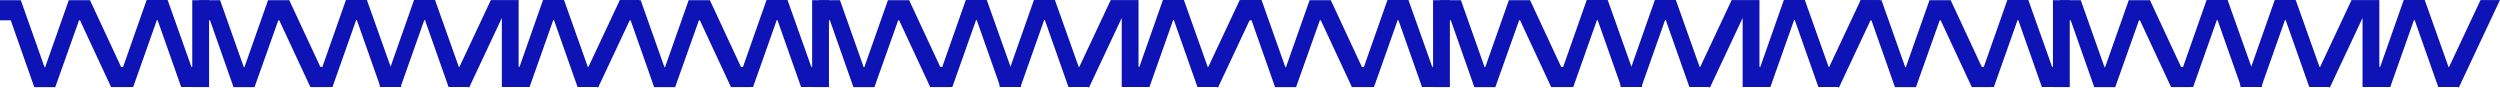 <?xml version="1.0" encoding="UTF-8"?> <svg xmlns="http://www.w3.org/2000/svg" width="9522" height="334" viewBox="0 0 9522 334" fill="none"> <path fill-rule="evenodd" clip-rule="evenodd" d="M1446.5 254.593V331.293H1525.78L1616.01 76.378H1618.59L1708.51 331.293H1782.13L1786.81 333.492L1787.84 331.293H1788.43L1788.13 330.692L1911.39 68.499V331.288H1937.8V331.297H2017.08L2107.32 76.382H2109.9L2199.81 331.297H2273.43L2278.1 333.492L2279.13 331.297H2279.73L2279.42 330.677L2434.72 0.347H2360.78L2241.25 254.597H2238.8L2148.25 0.004H2068.32L1978.73 254.597H1975.43V0.365H1943.42L1943.43 0.347H1869.49L1749.96 254.593H1747.5L1656.94 0H1577.02L1487.43 254.593H1446.5ZM0 0.693V77.393H40.928L130.519 331.986H210.442L301 77.393H304.578L304.621 77.308L423.115 331.639H496.94L496.778 331.293H507.317L597.553 76.378H600.131L690.044 331.293H732.289V331.625H796.327V0.702H732.289V255.937L731.617 254.593H729.039L638.481 0H558.558L468.967 254.593H461.043L342.835 0.878L342.928 0.693H262.005L172.092 255.608H169.514L79.278 0.693H0Z" fill="#0D13B4"></path> <path d="M759 0.693V77.393H799.928L889.519 331.986H969.442L1060 77.393H1063.58L1101.93 0.693H1021.01L931.092 255.608H928.514L838.278 0.693H759Z" fill="#0D13B4"></path> <path fill-rule="evenodd" clip-rule="evenodd" d="M1182.12 331.639L1041.17 29.124L1101.83 0.863L1255.94 331.639H1182.12Z" fill="#0D13B4"></path> <path d="M1187.04 331.293V254.593H1227.97L1317.56 0H1397.48L1488.04 254.593H1490.62L1528.97 331.293H1449.04L1359.13 76.378H1356.55L1266.32 331.293H1187.04Z" fill="#0D13B4"></path> <path fill-rule="evenodd" clip-rule="evenodd" d="M3807.5 254.593V331.293H3886.78L3977.01 76.378H3979.59L4069.51 331.293H4143.13L4147.81 333.492L4148.84 331.293H4149.43L4149.13 330.692L4272.39 68.499V331.288H4298.8V331.297H4378.08L4468.32 76.382H4470.9L4560.81 331.297H4634.43L4639.1 333.492L4640.13 331.297H4640.73L4640.42 330.677L4795.72 0.347H4721.78L4602.25 254.597H4599.8L4509.25 0.004H4429.32L4339.73 254.597H4336.43V0.365H4304.42L4304.43 0.347H4230.49L4110.96 254.593H4108.5L4017.94 0H3938.02L3848.43 254.593H3807.5ZM2361 0.693V77.393H2401.93L2491.52 331.986H2571.44L2662 77.393H2665.58L2665.62 77.308L2784.12 331.639H2857.94L2857.78 331.293H2868.32L2958.55 76.378H2961.13L3051.04 331.293H3093.29V331.625H3157.33V0.702H3093.29V255.937L3092.62 254.593H3090.04L2999.48 0H2919.56L2829.97 254.593H2822.04L2703.84 0.878L2703.93 0.693H2623.01L2533.09 255.608H2530.51L2440.28 0.693H2361Z" fill="#0D13B4"></path> <path d="M3120 0.693V77.393H3160.93L3250.52 331.986H3330.44L3421 77.393H3424.58L3462.93 0.693H3382.01L3292.09 255.608H3289.51L3199.28 0.693H3120Z" fill="#0D13B4"></path> <path fill-rule="evenodd" clip-rule="evenodd" d="M3543.12 331.639L3402.17 29.124L3462.83 0.863L3616.94 331.639H3543.12Z" fill="#0D13B4"></path> <path d="M3548.04 331.293V254.593H3588.97L3678.56 0H3758.48L3849.04 254.593H3851.62L3889.97 331.293H3810.04L3720.13 76.378H3717.55L3627.32 331.293H3548.04Z" fill="#0D13B4"></path> <path fill-rule="evenodd" clip-rule="evenodd" d="M4726 0.693V77.393H4766.93L4856.52 331.986H4936.44L5027 77.393H5030.58L5030.62 77.308L5149.12 331.639H5222.94L5222.78 331.293H5233.32L5323.55 76.378H5326.13L5416.04 331.293H5458.29V331.625H5522.33V0.702H5458.29V255.937L5457.62 254.593H5455.04L5364.48 0H5284.56L5194.97 254.593H5187.04L5068.84 0.878L5068.93 0.693H4988.01L4898.09 255.608H4895.51L4805 0L4726 0.693ZM6663.8 331.297V331.288H6637.39V68.499L6514.13 330.692L6514.43 331.293H6513.84L6512.81 333.492L6508.13 331.293H6434.51L6344.59 76.378H6342.01L6251.78 331.293H6172.5V254.593H6213.43L6303.02 0H6382.94L6473.5 254.593H6475.96L6595.49 0.347H6669.43L6669.42 0.365H6701.43V254.597H6704.73L6794.32 0.004H6874.25L6964.8 254.597H6967.25L7086.78 0.347H7160.72L7005.42 330.677L7005.73 331.297H7005.13L7004.1 333.492L6999.43 331.297H6925.81L6835.9 76.382H6833.32L6743.08 331.297H6663.8Z" fill="#0D13B4"></path> <path d="M5485 0.693V77.393H5525.93L5615.52 331.986H5695.44L5786 77.393H5789.58L5827.93 0.693H5747.01L5657.09 255.608H5654.51L5564.28 0.693H5485Z" fill="#0D13B4"></path> <path fill-rule="evenodd" clip-rule="evenodd" d="M5908.12 331.639L5767.17 29.124L5827.83 0.863L5981.94 331.639H5908.12Z" fill="#0D13B4"></path> <path d="M5913.04 331.293V254.593H5953.97L6043.56 0H6123.48L6214.04 254.593H6216.62L6254.97 331.293H6175.04L6085.13 76.378H6082.55L5992.32 331.293H5913.04Z" fill="#0D13B4"></path> <path fill-rule="evenodd" clip-rule="evenodd" d="M8533.5 254.593V331.293H8612.78L8703.01 76.378H8705.59L8795.51 331.293H8869.13L8873.81 333.492L8874.84 331.293H8875.43L8875.13 330.692L8998.39 68.499V331.288H9024.8V331.297H9104.08L9194.32 76.382H9196.9L9286.81 331.297H9360.43L9365.1 333.492L9366.13 331.297H9366.73L9366.42 330.677L9521.72 0.347H9447.78L9328.25 254.597H9325.8L9235.25 0.004H9155.32L9065.73 254.597H9062.43V0.365H9030.42L9030.43 0.347H8956.49L8836.96 254.593H8834.5L8743.94 0H8664.02L8574.43 254.593H8533.5ZM7087 0.693V77.393H7127.93L7217.52 331.986H7297.44L7388 77.393H7391.58L7391.62 77.308L7510.12 331.639H7583.94L7583.78 331.293H7594.32L7684.55 76.378H7687.13L7777.04 331.293H7819.29V331.625H7883.33V0.702H7819.29V255.937L7818.62 254.593H7816.04L7725.48 0H7645.56L7555.97 254.593H7548.04L7429.84 0.878L7429.93 0.693H7349.01L7259.09 255.608H7256.51L7166.28 0.693H7087Z" fill="#0D13B4"></path> <path d="M7846 0.693V77.393H7886.93L7976.52 331.986H8056.44L8147 77.393H8150.58L8188.93 0.693H8108.01L8018.09 255.608H8015.51L7925.28 0.693H7846Z" fill="#0D13B4"></path> <path fill-rule="evenodd" clip-rule="evenodd" d="M8269.12 331.639L8128.17 29.124L8188.83 0.863L8342.94 331.639H8269.12Z" fill="#0D13B4"></path> <path d="M8274.04 331.293V254.593H8314.97L8404.56 0H8484.48L8575.04 254.593H8577.62L8615.97 331.293H8536.04L8446.13 76.378H8443.55L8353.32 331.293H8274.04Z" fill="#0D13B4"></path> </svg> 